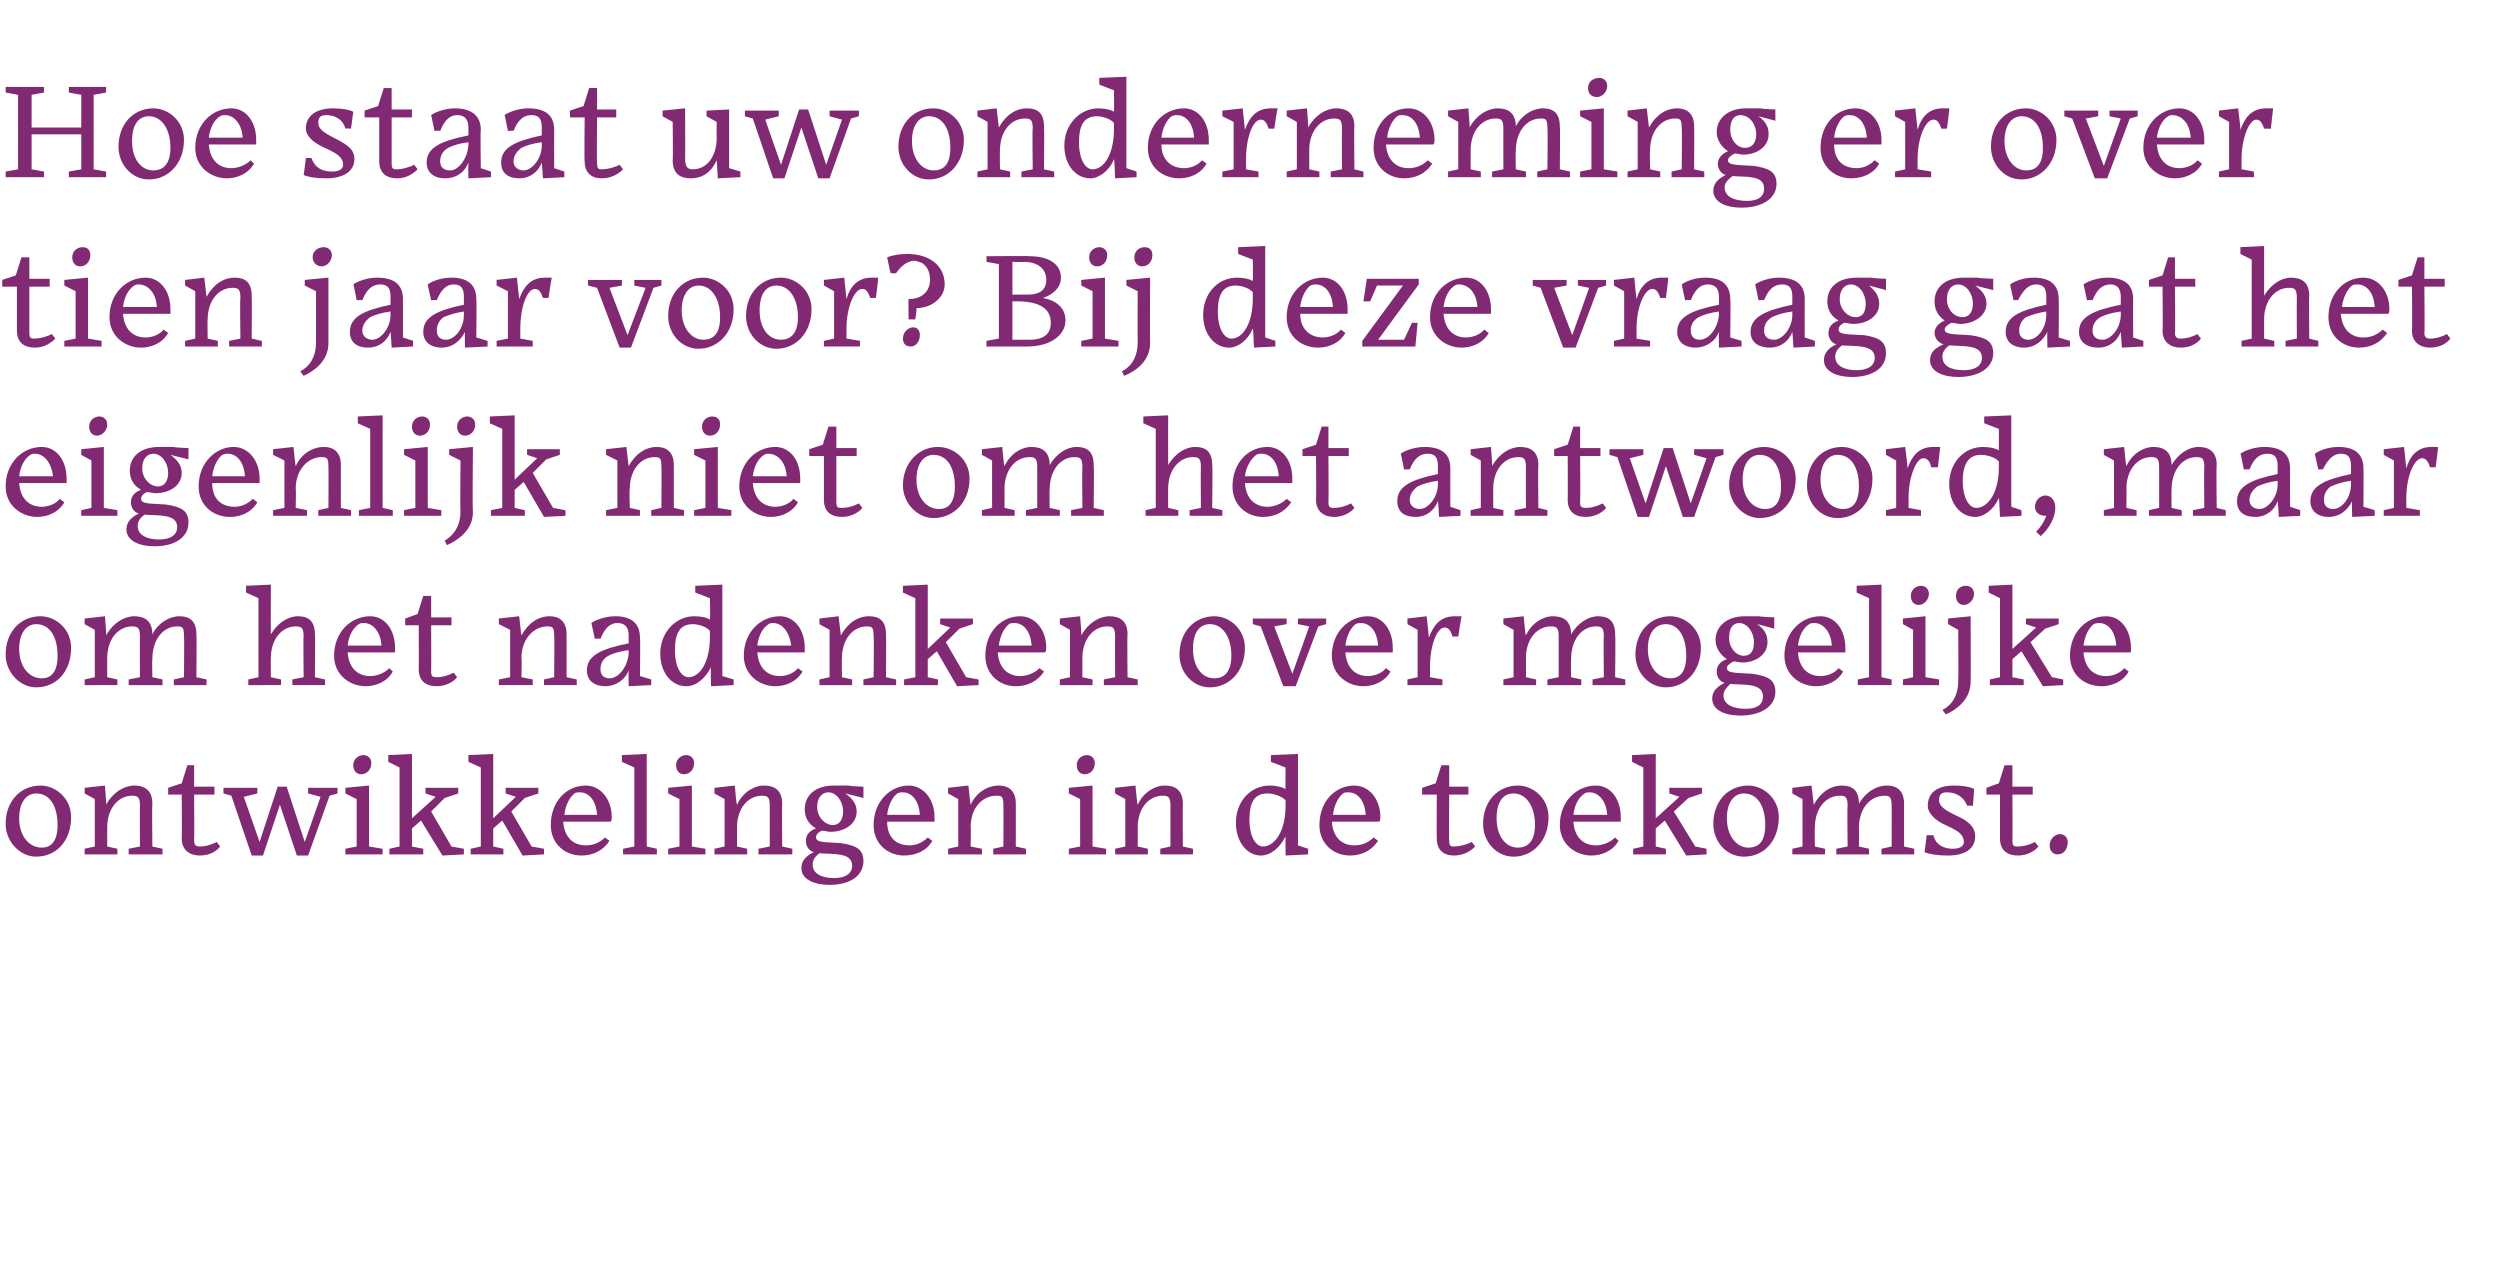 <?xml version="1.0" standalone="no"?><!DOCTYPE svg PUBLIC "-//W3C//DTD SVG 1.1//EN" "http://www.w3.org/Graphics/SVG/1.1/DTD/svg11.dtd"><svg xmlns="http://www.w3.org/2000/svg" version="1.1" width="221.5px" height="113px" viewBox="0 -6 221.5 113" style="top:-6px"><desc>Hoe staat uw onderneming er over tien jaar voor Bij deze vraag gaat het eigenlijk niet om het antwoord, maar om het</desc><defs/><g id="Polygon15982"><path d="m.5 67c0-2 1.3-3.4 3.1-3.4c1.3 0 2.7 1.1 2.7 2.8c0 2.1-1.3 3.5-3.1 3.5C1.8 69.9.5 68.6.5 67zm1.2-.5c0 1.6.9 2.6 2 2.6c.7 0 1.4-.4 1.4-2c0-1.7-.7-2.8-1.9-2.8c-.8 0-1.5.7-1.5 2.2zm8.7 3.2H7.5v-.5l.9-.2v-4.2l-.9-.5v-.5l1.8-.2s.14 1.73.1 1.7c.6-1.1 1.6-1.7 2.5-1.7c.9 0 1.6.4 1.6 1.6c-.04.03 0 3.8 0 3.8l.9.2v.5h-3v-.5l1-.2s-.02-3.62 0-3.6c0-.8-.2-.9-.7-.9c-1.2 0-2.2 1.1-2.2 2.8v1.7l.9.2v.5zm7.3.1c-.9 0-1.6-.5-1.6-1.5c.03-.04 0-3.9 0-3.9h-1.2v-.6l1.2-.4l.5-1.6h.6v1.9h1.8v.7h-1.8s.03 4.12 0 4.1c0 .4.2.5.5.5c.6 0 1.1-.2 1.5-.4l.3.4c-.3.4-.9.8-1.8.8zm7.1-4.5l-1.5 4.5h-1l-1.8-5.3l-.7-.2v-.5h3v.5l-1.2.3l1.4 4l1.6-4.9h.8l1.6 4.9l1.4-4l-1.1-.3v-.5h2.6v.5l-.7.2l-1.9 5.3h-1l-1.5-4.5zm8.1-3.7c0 .6-.4 1-.9 1c-.4 0-.7-.3-.7-.8c0-.6.5-.9.9-.9c.4 0 .7.3.7.7zm-2.3 8.1v-.5l1-.2v-4.2l-1-.5v-.5l2.1-.2v5.4l1.2.2v.5h-3.3zm6.7-3l-.8.7v1.6l1 .2v.5h-3v-.5l.9-.2v-7l-1-.5v-.6l2.1-.1v5.7l2.1-1.9l-.9-.3v-.5h2.9v.5l-1.2.4l-1.2 1.2L40 69l1.1.2v.5l-1.9.1l-1.9-3.1zm7.2 0l-.8.7v1.6l.9.2v.5h-2.9v-.5l.9-.2v-7l-1.1-.5v-.6l2.2-.1v5.7l2-1.9l-.9-.3v-.5h2.9v.5l-1.2.4l-1.2 1.2l1.8 3.1l1.1.2v.5l-1.9.1l-1.8-3.1zm5.5-.5h2.9c-.1-1.5-.9-2-1.5-2c-.2 0-.4 0-.5.1c-.4.3-.8 1-.9 1.9zm1.5 3.6c-1.4 0-2.7-1-2.7-2.7c0-2.1 1.4-3.5 3.1-3.5c1.3 0 2.3 1.2 2.3 2.8c0 .1 0 .3-.1.4h-4.2c.1 1.4.9 2.1 2 2.1c.6 0 1.2-.2 1.7-.7l.4.3c-.6.9-1.5 1.3-2.5 1.3zm3.7-.1v-.5l1-.2v-7l-1.1-.5v-.6l2.2-.1v8.2l.9.2v.5h-3zm6.3-8.1c0 .6-.4 1-.9 1c-.4 0-.7-.3-.7-.8c0-.6.5-.9.9-.9c.4 0 .7.3.7.7zm-2.3 8.1v-.5l1-.2v-4.2l-1-.5v-.5l2.1-.2v5.4l1.2.2v.5h-3.3zm7 0h-2.9v-.5l.9-.2v-4.2l-.9-.5v-.5l1.8-.2s.15 1.73.2 1.7c.5-1.1 1.5-1.7 2.4-1.7c.9 0 1.6.4 1.6 1.6c-.03.03 0 3.8 0 3.8l.9.2v.5h-3v-.5l1-.2v-3.6c0-.8-.2-.9-.7-.9c-1.2 0-2.2 1.1-2.2 2.8c.01-.04 0 1.7 0 1.7l.9.2v.5zm7.2-5.5c-.6 0-1 .5-1 1.3c0 .9.7 1.6 1.4 1.6c.5 0 .9-.4.9-1.2c0-.9-.6-1.7-1.3-1.7zm.1 8.2c-1.4 0-2.5-.5-2.5-1.5c0-.7.5-1.1 1.1-1.4c-.4-.1-.7-.5-.7-1c0-.5.3-.9.9-1.1c-.7-.4-1-1-1-1.7c0-1.2.9-2.1 2.6-2.1h1.3c-.03.05 1.3.1 1.3.1v1l-1.6-.4s.04.04 0 0c.7.5 1 1 1 1.6c0 1.2-1.2 1.8-2.3 1.8c-.3 0-.5-.1-.8-.1c-.4.2-.5.4-.5.6c0 .5 1 .4 2.2.5c1.3.2 2 .5 2 1.6c0 1.3-1.2 2.1-3 2.1zm2-1.7c0-1.2-1.7-1-2.9-1.1c-.4.3-.6.6-.6 1c0 .8.8 1.2 1.9 1.2c1 0 1.6-.4 1.6-1.1zm3.1-4.5h2.9c-.1-1.5-.9-2-1.5-2c-.2 0-.3 0-.5.1c-.4.3-.8 1-.9 1.9zm1.5 3.6c-1.4 0-2.7-1-2.7-2.7c0-2.1 1.5-3.5 3.1-3.5c1.3 0 2.3 1.2 2.3 2.8v.4h-4.2c0 1.4.8 2.1 2 2.1c.5 0 1.1-.2 1.6-.7l.4.3c-.5.9-1.5 1.3-2.5 1.3zm6.9-.1h-3v-.5l.9-.2v-4.2l-.9-.5v-.5l1.8-.2s.18 1.73.2 1.7c.5-1.1 1.5-1.7 2.5-1.7c.8 0 1.5.4 1.5 1.6v3.8l.9.2v.5H88v-.5l.9-.2s.02-3.62 0-3.6c0-.8-.1-.9-.6-.9c-1.3 0-2.3 1.1-2.3 2.8c.04-.04 0 1.7 0 1.7l1 .2v.5zm10-8.1c0 .6-.4 1-.9 1c-.4 0-.7-.3-.7-.8c0-.6.5-.9.9-.9c.4 0 .7.3.7.7zm-2.3 8.1v-.5l1-.2v-4.2l-1-.5v-.5l2.1-.2v5.4l1.2.2v.5h-3.3zm7 0h-2.9v-.5l.9-.2v-4.2l-.9-.5v-.5l1.8-.2s.16 1.73.2 1.7c.5-1.1 1.5-1.7 2.4-1.7c.9 0 1.6.4 1.6 1.6c-.02.03 0 3.8 0 3.8l.9.2v.5h-2.9v-.5l.9-.2v-3.6c0-.8-.2-.9-.7-.9c-1.2 0-2.2 1.1-2.2 2.8c.02-.04 0 1.7 0 1.7l.9.2v.5zm12.2-1.6c-.5 1-1.3 1.7-2.2 1.7c-1.2 0-2.2-1.2-2.2-2.9c0-1.9 1.3-3.3 3-3.3c.5 0 1 .1 1.4.3c-.02-.05 0-1.9 0-1.9l-1.3-.5v-.6l2.4-.1v8.1l.9.3v.5l-2 .1s-.01-1.72 0-1.7zm0-2.7v-.5c-.4-.4-1.1-.6-1.6-.6c-1.1 0-1.6.7-1.6 2.3c0 1.6.6 2.4 1.2 2.4c1 0 2-1.3 2-3.6zm4.2.8h2.9c-.1-1.5-.9-2-1.5-2c-.2 0-.4 0-.5.1c-.4.3-.8 1-.9 1.9zm1.5 3.6c-1.4 0-2.7-1-2.7-2.7c0-2.1 1.4-3.5 3.1-3.5c1.3 0 2.3 1.2 2.3 2.8c0 .1 0 .3-.1.4H118c.1 1.4.9 2.1 2 2.1c.6 0 1.2-.2 1.7-.7l.4.3c-.6.9-1.5 1.3-2.5 1.3zm9.2 0c-.9 0-1.5-.5-1.5-1.5c-.03-.04 0-3.9 0-3.9H126v-.6l1.2-.4l.5-1.6h.7v1.9h1.7v.7h-1.7s-.03 4.12 0 4.1c0 .4.1.5.4.5c.6 0 1.2-.2 1.6-.4l.3.4c-.4.4-1 .8-1.9.8zm2.6-2.8c0-2 1.3-3.4 3.1-3.4c1.3 0 2.7 1.1 2.7 2.8c0 2.1-1.4 3.5-3.1 3.5c-1.5 0-2.7-1.3-2.7-2.9zm1.2-.5c0 1.6.8 2.6 1.9 2.6c.7 0 1.5-.4 1.5-2c0-1.7-.8-2.8-1.9-2.8c-.9 0-1.5.7-1.5 2.2zm6.8-.3h3c-.1-1.5-1-2-1.5-2c-.2 0-.4 0-.5.1c-.5.3-.9 1-1 1.9zm1.6 3.6c-1.4 0-2.8-1-2.8-2.7c0-2.1 1.5-3.5 3.2-3.5c1.3 0 2.2 1.2 2.2 2.8v.4h-4.2c.1 1.4.9 2.1 2 2.1c.5 0 1.2-.2 1.7-.7l.3.3c-.5.9-1.5 1.3-2.4 1.3zm6.5-3.1l-.8.7v1.6l.9.2v.5h-2.9v-.5l.9-.2v-7l-1-.5v-.6l2.1-.1v5.7l2.1-1.9l-.9-.3v-.5h2.9v.5l-1.2.4l-1.3 1.2l1.9 3.1l1 .2v.5l-1.8.1l-1.9-3.1zm4.3.3c0-2 1.3-3.4 3.1-3.4c1.3 0 2.7 1.1 2.7 2.8c0 2.1-1.3 3.5-3.1 3.5c-1.5 0-2.7-1.3-2.7-2.9zm1.2-.5c0 1.6.9 2.6 1.9 2.6c.8 0 1.5-.4 1.5-2c0-1.7-.7-2.8-1.9-2.8c-.8 0-1.5.7-1.5 2.2zm8.7 3.2h-2.9v-.5l.9-.2v-4.2l-.9-.5v-.5l1.7-.2l.2 1.7c.6-1.1 1.5-1.7 2.5-1.7c.9 0 1.5.4 1.5 1.6c.6-1 1.5-1.6 2.5-1.6c.8 0 1.5.4 1.5 1.6v3.8l.9.2v.5h-2.9v-.5l.9-.2s.01-3.62 0-3.6c0-.8-.2-.9-.6-.9c-1.3 0-2.3 1.1-2.3 2.9c.03-.03 0 1.6 0 1.6l.9.2v.5h-2.9v-.5l1-.2s-.05-3.62 0-3.6c0-.8-.2-.9-.7-.9c-1.2 0-2.2 1.1-2.2 2.8c-.03-.04 0 1.7 0 1.7l.9.2v.5zm10.9.1c-.9 0-1.6-.1-2.1-.3c.04-.01.2-1.5.2-1.5h.6c.2.9 1 1.2 1.7 1.2c.6 0 1-.2 1-.6c0-1-1.4-1.3-2.2-1.8c-.6-.4-1-.9-1-1.4c0-1.2.9-1.8 2.3-1.8c.8 0 1.4.1 1.8.3c.02.01-.1 1.5-.1 1.5c0 0-.55-.04-.5 0c-.3-.8-1-1.2-1.8-1.2c-.5 0-.7.2-.7.7c0 .8 1.3 1.2 2.2 1.7c.6.4 1 .8 1 1.5c0 1.1-.9 1.7-2.4 1.7zm6.2 0c-1 0-1.6-.5-1.6-1.5v-3.9H176v-.6l1.1-.4l.5-1.6h.7v1.9h1.8v.7h-1.8s.02 4.12 0 4.1c0 .4.1.5.4.5c.7 0 1.2-.2 1.6-.4l.3.4c-.3.4-1 .8-1.8.8zm3.5-.1c-.4 0-.7-.3-.7-.8c0-.6.5-1 .9-1c.4 0 .7.3.7.7c0 .7-.4 1.1-.9 1.1z" stroke="none" fill="#822974"/></g><g id="Polygon15981"><path d="m.5 52c0-2 1.3-3.4 3.1-3.4c1.3 0 2.7 1.1 2.7 2.8c0 2.1-1.3 3.5-3.1 3.5C1.8 54.9.5 53.6.5 52zm1.2-.5c0 1.6.9 2.6 2 2.6c.7 0 1.4-.4 1.4-2c0-1.7-.7-2.8-1.9-2.8c-.8 0-1.5.7-1.5 2.2zm8.7 3.2H7.5v-.5l.9-.2v-4.2l-.9-.5v-.5l1.8-.2s.14 1.73.1 1.7c.6-1.1 1.6-1.7 2.5-1.7c.9 0 1.6.4 1.6 1.6c.5-1 1.5-1.6 2.4-1.6c.9 0 1.5.4 1.5 1.6c.04.03 0 3.8 0 3.8l.9.2v.5h-2.9v-.5l.9-.2s.04-3.62 0-3.6c0-.8-.1-.9-.6-.9c-1.2 0-2.2 1.1-2.2 2.9c-.04-.03 0 1.6 0 1.6l.9.2v.5h-3v-.5l1-.2s-.02-3.62 0-3.6c0-.8-.2-.9-.7-.9c-1.2 0-2.2 1.1-2.2 2.8v1.7l.9.2v.5zm14.5 0H22v-.5l.9-.2v-7l-1.1-.5v-.6l2.2-.1s-.02 4.41 0 4.4c.6-1 1.5-1.6 2.4-1.6c.9 0 1.5.4 1.5 1.6c.04.03 0 3.8 0 3.8l.9.2v.5h-2.9v-.5l1-.2s-.04-3.62 0-3.6c0-.8-.2-.9-.7-.9c-1.2 0-2.2 1.1-2.2 2.8c-.02-.04 0 1.7 0 1.7l.9.2v.5zm5.9-3.5h3c-.1-1.5-1-2-1.5-2c-.2 0-.4 0-.5.1c-.5.3-.9 1-1 1.9zm1.6 3.6c-1.4 0-2.8-1-2.8-2.7c0-2.1 1.5-3.5 3.2-3.5c1.3 0 2.2 1.2 2.2 2.8v.4h-4.2c.1 1.4.9 2.1 2 2.1c.5 0 1.2-.2 1.7-.7l.3.3c-.5.9-1.5 1.3-2.4 1.3zm6.3 0c-1 0-1.6-.5-1.6-1.5c.02-.04 0-3.9 0-3.9h-1.2v-.6l1.1-.4l.5-1.6h.7v1.9h1.8v.7h-1.8s.02 4.12 0 4.1c0 .4.1.5.5.5c.6 0 1.1-.2 1.5-.4l.3.4c-.3.4-1 .8-1.8.8zm8.5-.1h-3v-.5l1-.2v-4.2l-1-.5v-.5l1.8-.2s.19 1.73.2 1.7c.6-1.1 1.5-1.7 2.5-1.7c.8 0 1.5.4 1.5 1.6v3.8l.9.2v.5h-2.9v-.5l.9-.2s.03-3.62 0-3.6c0-.8-.1-.9-.6-.9c-1.2 0-2.3 1.1-2.3 2.8c.05-.04 0 1.7 0 1.7l1 .2v.5zm8.5-2.8v-.3c-.8.1-1.4.3-1.8.5c-.5.3-.7.7-.7 1.2c0 .5.3.8.8.8c.8 0 1.6-1 1.7-2.2zm0 1.5c-.3.8-1.1 1.4-2.1 1.4c-.8 0-1.6-.4-1.6-1.4c0-1.3 1.2-1.9 3.7-2.4v-.7c0-.7-.3-1.1-1-1.1c-.6 0-1.1.4-1.5 1.4c-.04-.04-.5 0-.5 0l-.3-1.4c.4-.3 1.3-.6 2.1-.6c1.4 0 2.2.6 2.2 1.9c.05.01 0 3.4 0 3.4l1 .3v.5l-2 .1s-.02-1.36 0-1.4zm7.3-.3c-.5 1-1.3 1.7-2.2 1.7c-1.3 0-2.3-1.2-2.3-2.9c0-1.9 1.4-3.3 3-3.3c.6 0 1.1.1 1.4.3c.04-.05 0-1.9 0-1.9l-1.3-.5v-.6l2.4-.1v8.1l1 .3v.5l-2 .1s-.05-1.72 0-1.7zm-.1-2.7v-.5c-.3-.4-1.1-.6-1.5-.6c-1.1 0-1.6.7-1.6 2.3c0 1.6.6 2.4 1.2 2.4c1 0 1.9-1.3 1.9-3.6zm4.2.8h3c-.2-1.5-1-2-1.6-2c-.1 0-.3 0-.4.1c-.5.3-.9 1-1 1.9zm1.6 3.6c-1.4 0-2.8-1-2.8-2.7c0-2.1 1.5-3.5 3.2-3.5c1.3 0 2.2 1.2 2.2 2.8v.4h-4.2c.1 1.4.9 2.1 2 2.1c.5 0 1.2-.2 1.6-.7l.4.3c-.5.9-1.5 1.3-2.4 1.3zm6.8-.1h-2.9v-.5l.9-.2v-4.2l-.9-.5v-.5l1.7-.2l.2 1.7c.6-1.1 1.5-1.7 2.5-1.7c.9 0 1.5.4 1.5 1.6c.03.03 0 3.8 0 3.8l.9.2v.5h-2.9v-.5l.9-.2s.05-3.62 0-3.6c0-.8-.1-.9-.6-.9c-1.2 0-2.2 1.1-2.2 2.8c-.03-.04 0 1.7 0 1.7l.9.2v.5zm7.5-3l-.8.7v1.6l.9.2v.5h-3v-.5l1-.2v-7l-1.1-.5v-.6l2.2-.1v5.7l2-1.9l-.9-.3v-.5h2.9v.5l-1.2.4l-1.2 1.2l1.8 3.1l1.1.2v.5l-1.9.1l-1.8-3.1zm5.5-.5h2.9c-.1-1.5-.9-2-1.5-2c-.2 0-.4 0-.5.1c-.4.3-.8 1-.9 1.9zm1.5 3.6c-1.4 0-2.7-1-2.7-2.7c0-2.1 1.4-3.5 3.1-3.5c1.3 0 2.3 1.2 2.3 2.8c0 .1 0 .3-.1.4h-4.2c.1 1.4.9 2.1 2 2.1c.5 0 1.2-.2 1.7-.7l.4.3c-.6.9-1.5 1.3-2.5 1.3zm6.8-.1h-2.9v-.5l.9-.2v-4.2l-.9-.5v-.5l1.8-.2s.14 1.73.1 1.7c.6-1.1 1.6-1.7 2.5-1.7c.9 0 1.6.4 1.6 1.6c-.04.03 0 3.8 0 3.8l.9.2v.5h-3v-.5l1-.2s-.02-3.62 0-3.6c0-.8-.2-.9-.7-.9c-1.2 0-2.2 1.1-2.2 2.8v1.7l.9.2v.5zm7.7-2.7c0-2 1.3-3.4 3.1-3.4c1.3 0 2.7 1.1 2.7 2.8c0 2.1-1.4 3.5-3.1 3.5c-1.5 0-2.7-1.3-2.7-2.9zm1.2-.5c0 1.6.8 2.6 1.9 2.6c.7 0 1.5-.4 1.5-2c0-1.7-.8-2.8-1.9-2.8c-.9 0-1.5.7-1.5 2.2zm6-2l-.7-.2v-.5h3v.5l-1.1.2l1.6 4.2l1.5-4.2l-1-.2v-.5h2.5v.5l-.7.2l-2 5.3h-1.1l-2-5.3zm7.5 1.7h2.9c-.1-1.5-.9-2-1.5-2c-.1 0-.3 0-.5.1c-.4.3-.8 1-.9 1.9zm1.6 3.6c-1.4 0-2.8-1-2.8-2.7c0-2.1 1.5-3.5 3.2-3.5c1.3 0 2.2 1.2 2.2 2.8v.4h-4.2c.1 1.4.9 2.1 2 2.1c.5 0 1.2-.2 1.6-.7l.4.3c-.5.9-1.5 1.3-2.4 1.3zm7-.1h-3.1v-.5l.9-.2v-4.2l-.9-.5v-.5l1.7-.2s.21 1.86.2 1.9c.4-1.1 1-1.9 2.3-1.9h.6c-.03.04-.3 1.8-.3 1.8h-.5c-.2-.6-.4-.8-.7-.8c-.7 0-1.3 1.6-1.3 3.5c-.03-.02 0 0 0 0v.9l1.1.2v.5zm8.3 0h-2.9v-.5l.9-.2v-4.2l-.9-.5v-.5l1.8-.2s.15 1.73.2 1.7c.5-1.1 1.5-1.7 2.4-1.7c.9 0 1.6.4 1.6 1.6c.6-1 1.5-1.6 2.4-1.6c.9 0 1.5.4 1.5 1.6c.05.03 0 3.8 0 3.8l.9.2v.5h-2.9v-.5l1-.2s-.04-3.62 0-3.6c0-.8-.2-.9-.7-.9c-1.2 0-2.2 1.1-2.2 2.9c-.03-.03 0 1.6 0 1.6l.9.2v.5h-3v-.5l1-.2v-3.6c0-.8-.2-.9-.7-.9c-1.2 0-2.2 1.1-2.2 2.8c.01-.04 0 1.7 0 1.7l.9.2v.5zm8.8-2.7c0-2 1.3-3.4 3.1-3.4c1.3 0 2.7 1.1 2.7 2.8c0 2.1-1.4 3.5-3.1 3.5c-1.5 0-2.7-1.3-2.7-2.9zm1.1-.5c0 1.6.9 2.6 2 2.6c.7 0 1.4-.4 1.4-2c0-1.7-.7-2.8-1.8-2.8c-.9 0-1.6.7-1.6 2.2zm8.1-2.3c-.6 0-.9.5-.9 1.3c0 .9.6 1.6 1.3 1.6c.6 0 .9-.4.9-1.2c0-.9-.6-1.7-1.3-1.7zm.1 8.2c-1.4 0-2.5-.5-2.5-1.5c0-.7.5-1.1 1.1-1.4c-.4-.1-.7-.5-.7-1c0-.5.3-.9.9-1.1c-.6-.4-1-1-1-1.7c0-1.2 1-2.1 2.6-2.1h1.3c0 .05 1.3.1 1.3.1v1l-1.5-.4s-.02.04 0 0c.7.5.9 1 .9 1.6c0 1.2-1.2 1.8-2.2 1.8c-.3 0-.6-.1-.8-.1c-.4.2-.6.4-.6.6c0 .5 1.1.4 2.3.5c1.3.2 2 .5 2 1.6c0 1.3-1.3 2.1-3.1 2.1zm2-1.7c0-1.2-1.7-1-2.9-1.1c-.3.3-.6.6-.6 1c0 .8.8 1.2 2 1.2c1 0 1.5-.4 1.5-1.1zm3.1-4.5h3c-.1-1.5-1-2-1.5-2c-.2 0-.4 0-.5.1c-.5.3-.9 1-1 1.9zm1.6 3.6c-1.4 0-2.8-1-2.8-2.7c0-2.1 1.5-3.5 3.2-3.5c1.3 0 2.2 1.2 2.2 2.8v.4h-4.2c.1 1.4.9 2.1 2 2.1c.5 0 1.2-.2 1.6-.7l.4.3c-.5.9-1.5 1.3-2.4 1.3zm3.7-.1v-.5l1-.2v-7l-1.1-.5v-.6l2.2-.1v8.2l.9.2v.5h-3zm6.3-8.1c0 .6-.5 1-.9 1c-.4 0-.7-.3-.7-.8c0-.6.5-.9.9-.9c.4 0 .7.3.7.7zm-2.3 8.1v-.5l.9-.2v-4.2l-.9-.5v-.5l2-.2v5.4l1.2.2v.5h-3.2zm6.3-8.1c0 .6-.5 1-.9 1c-.4 0-.7-.3-.7-.8c0-.6.4-.9.9-.9c.4 0 .7.3.7.7zm-2.8 10.3c.6-.3 1.4-1 1.4-2.6c.03-.02 0-4.5 0-4.5l-.9-.5v-.5l2-.2s.02 5.76 0 5.8c0 1.6-1.3 2.5-2.2 2.9l-.3-.4zm7-5.2l-.8.7v1.6l1 .2v.5h-3v-.5l.9-.2v-7l-1-.5v-.6l2.1-.1v5.7l2.1-1.9l-.9-.3v-.5h2.9v.5l-1.2.4l-1.3 1.2l1.9 3.1l1 .2v.5l-1.8.1l-1.9-3.1zm5.5-.5h2.9c-.1-1.5-.9-2-1.5-2c-.1 0-.3 0-.5.1c-.4.3-.8 1-.9 1.9zm1.6 3.6c-1.5 0-2.8-1-2.8-2.7c0-2.1 1.5-3.5 3.2-3.5c1.3 0 2.2 1.2 2.2 2.8v.4h-4.2c.1 1.4.9 2.1 2 2.1c.5 0 1.2-.2 1.6-.7l.4.3c-.5.9-1.5 1.3-2.4 1.3z" stroke="none" fill="#822974"/></g><g id="Polygon15980"><path d="m1.7 36.2h3c-.2-1.5-1-2-1.6-2c-.1 0-.3 0-.4.1c-.5.3-.9 1-1 1.9zm1.6 3.6c-1.4 0-2.8-1-2.8-2.7c0-2.1 1.5-3.5 3.2-3.5c1.3 0 2.2 1.2 2.2 2.8v.4H1.7c.1 1.4.9 2.1 2 2.1c.5 0 1.2-.2 1.6-.7l.4.3c-.5.9-1.5 1.3-2.4 1.3zm6.2-8.2c0 .6-.5 1-.9 1c-.4 0-.7-.3-.7-.8c0-.6.5-.9.9-.9c.4 0 .7.3.7.7zm-2.3 8.1v-.5l.9-.2v-4.2l-.9-.5v-.5l2-.2v5.4l1.2.2v.5H7.2zm6.4-5.5c-.6 0-1 .5-1 1.3c0 .9.7 1.6 1.4 1.6c.5 0 .9-.4.9-1.2c0-.9-.6-1.7-1.3-1.7zm.1 8.2c-1.4 0-2.5-.5-2.5-1.5c0-.7.5-1.1 1.1-1.4c-.4-.1-.7-.5-.7-1c0-.5.3-.9.9-1.1c-.7-.4-1-1-1-1.7c0-1.2.9-2.1 2.6-2.1h1.3c-.03.05 1.3.1 1.3.1v1l-1.6-.4s.04.04 0 0c.7.5 1 1 1 1.6c0 1.2-1.2 1.8-2.3 1.8c-.3 0-.5-.1-.8-.1c-.4.2-.5.4-.5.6c0 .5 1 .4 2.2.5c1.3.2 2 .5 2 1.6c0 1.3-1.2 2.1-3 2.1zm2-1.7c0-1.2-1.7-1-2.9-1.1c-.4.3-.6.6-.6 1c0 .8.8 1.2 1.9 1.2c1 0 1.6-.4 1.6-1.1zm3.1-4.5h2.9c-.1-1.5-.9-2-1.5-2c-.1 0-.3 0-.5.1c-.4.3-.8 1-.9 1.9zm1.6 3.6c-1.5 0-2.8-1-2.8-2.7c0-2.1 1.5-3.5 3.1-3.5c1.3 0 2.3 1.2 2.3 2.8v.4h-4.2c0 1.4.8 2.1 2 2.1c.5 0 1.1-.2 1.6-.7l.4.3c-.5.9-1.5 1.3-2.4 1.3zm6.8-.1h-3v-.5l1-.2v-4.2l-1-.5v-.5l1.8-.2s.18 1.73.2 1.7c.5-1.1 1.5-1.7 2.5-1.7c.8 0 1.5.4 1.5 1.6v3.8l.9.2v.5h-2.9v-.5l.9-.2s.02-3.62 0-3.6c0-.8-.1-.9-.6-.9c-1.2 0-2.3 1.1-2.3 2.8c.04-.04 0 1.7 0 1.7l1 .2v.5zm4.6 0v-.5l1-.2v-7l-1.1-.5v-.6l2.2-.1v8.2l.9.2v.5h-3zm6.3-8.1c0 .6-.4 1-.9 1c-.4 0-.7-.3-.7-.8c0-.6.5-.9.9-.9c.4 0 .7.3.7.7zm-2.3 8.1v-.5l1-.2v-4.2l-1-.5v-.5l2.1-.2v5.4l1.2.2v.5h-3.3zm6.3-8.1c0 .6-.4 1-.9 1c-.4 0-.7-.3-.7-.8c0-.6.5-.9.9-.9c.4 0 .7.3.7.7zm-2.7 10.3c.5-.3 1.4-1 1.4-2.6c-.04-.02 0-4.5 0-4.5l-1-.5v-.5l2.1-.2s-.05 5.76 0 5.8c0 1.6-1.4 2.5-2.3 2.9l-.2-.4zm7-5.2l-.8.7v1.6l.9.2v.5h-3v-.5l1-.2v-7l-1.1-.5v-.6l2.2-.1v5.7l2-1.9l-.9-.3v-.5h2.9v.5l-1.2.4l-1.2 1.2L49 39l1.1.2v.5l-1.9.1l-1.8-3.1zm10.3 3h-3v-.5l1-.2v-4.2l-1-.5v-.5l1.8-.2s.19 1.73.2 1.7c.6-1.1 1.5-1.7 2.5-1.7c.8 0 1.5.4 1.5 1.6v3.8l.9.2v.5h-2.9v-.5l.9-.2s.03-3.62 0-3.6c0-.8-.1-.9-.6-.9c-1.2 0-2.2 1.1-2.2 2.8c-.05-.04 0 1.7 0 1.7l.9.2v.5zm7.1-8.1c0 .6-.4 1-.9 1c-.4 0-.7-.3-.7-.8c0-.6.5-.9.9-.9c.5 0 .7.3.7.7zm-2.3 8.1v-.5l1-.2v-4.2l-1-.5v-.5l2.1-.2v5.4l1.2.2v.5h-3.3zm5.2-3.5h3c-.1-1.5-1-2-1.6-2c-.1 0-.3 0-.4.1c-.5.3-.9 1-1 1.9zm1.6 3.6c-1.4 0-2.8-1-2.8-2.7c0-2.1 1.5-3.5 3.2-3.5c1.3 0 2.2 1.2 2.2 2.8v.4h-4.2c.1 1.4.9 2.1 2 2.1c.5 0 1.2-.2 1.6-.7l.4.3c-.5.9-1.5 1.3-2.4 1.3zm6.3 0c-1 0-1.6-.5-1.6-1.5v-3.9h-1.3v-.6l1.2-.4l.5-1.6h.7v1.9h1.8v.7h-1.8v4.1c0 .4.1.5.4.5c.7 0 1.2-.2 1.6-.4l.3.4c-.3.4-1 .8-1.8.8zM80 37c0-2 1.4-3.4 3.1-3.4c1.4 0 2.8 1.1 2.8 2.8c0 2.1-1.4 3.5-3.2 3.5c-1.4 0-2.7-1.3-2.7-2.9zm1.2-.5c0 1.6.9 2.6 2 2.6c.7 0 1.4-.4 1.4-2c0-1.7-.7-2.8-1.9-2.8c-.8 0-1.5.7-1.5 2.2zm8.7 3.2H87v-.5l.9-.2v-4.2l-.9-.5v-.5l1.8-.2s.15 1.73.2 1.7c.5-1.1 1.5-1.7 2.4-1.7c.9 0 1.6.4 1.6 1.6c.6-1 1.5-1.6 2.4-1.6c.9 0 1.5.4 1.5 1.6c.05.03 0 3.8 0 3.8l.9.2v.5h-2.9v-.5l1-.2s-.04-3.62 0-3.6c0-.8-.2-.9-.7-.9c-1.2 0-2.2 1.1-2.2 2.9c-.03-.03 0 1.6 0 1.6l.9.2v.5h-3v-.5l1-.2v-3.6c0-.8-.2-.9-.7-.9c-1.2 0-2.2 1.1-2.2 2.8c.01-.04 0 1.7 0 1.7l.9.2v.5zm14.5 0h-2.9v-.5l.9-.2v-7l-1.1-.5v-.6l2.2-.1s-.01 4.41 0 4.4c.6-1 1.5-1.6 2.4-1.6c.9 0 1.5.4 1.5 1.6c.05.03 0 3.8 0 3.8l.9.2v.5h-2.9v-.5l1-.2s-.03-3.62 0-3.6c0-.8-.2-.9-.7-.9c-1.2 0-2.2 1.1-2.2 2.8c-.01-.04 0 1.7 0 1.7l.9.2v.5zm5.9-3.5h3c-.1-1.5-.9-2-1.5-2c-.2 0-.4 0-.5.1c-.4.3-.9 1-1 1.9zm1.6 3.6c-1.4 0-2.7-1-2.7-2.7c0-2.1 1.4-3.5 3.1-3.5c1.3 0 2.2 1.2 2.2 2.8v.4h-4.2c.1 1.4.9 2.1 2 2.1c.5 0 1.2-.2 1.7-.7l.4.3c-.6.9-1.5 1.3-2.5 1.3zm6.3 0c-.9 0-1.6-.5-1.6-1.5c.03-.04 0-3.9 0-3.9h-1.2v-.6l1.2-.4l.5-1.6h.6v1.9h1.8v.7h-1.8s.03 4.12 0 4.1c0 .4.1.5.5.5c.6 0 1.1-.2 1.5-.4l.3.4c-.3.4-1 .8-1.8.8zm9.2-2.9v-.3c-.8.1-1.4.3-1.8.5c-.4.3-.7.7-.7 1.2c0 .5.4.8.9.8c.7 0 1.6-1 1.6-2.2zm0 1.5c-.3.8-1 1.4-2 1.4c-.9 0-1.6-.4-1.6-1.4c0-1.3 1.2-1.9 3.6-2.4v-.7c0-.7-.2-1.1-.9-1.1c-.7 0-1.2.4-1.6 1.4c.01-.04-.5 0-.5 0c0 0-.27-1.45-.3-1.4c.4-.3 1.3-.6 2.1-.6c1.5 0 2.3.6 2.3 1.9c-.01.01 0 3.4 0 3.4l.9.3v.5l-1.9.1s-.07-1.36-.1-1.4zm5.8 1.3h-2.9v-.5l.9-.2v-4.2l-.9-.5v-.5l1.8-.2s.14 1.73.1 1.7c.6-1.1 1.6-1.7 2.5-1.7c.9 0 1.6.4 1.6 1.6c-.04.03 0 3.8 0 3.8l.8.2v.5h-2.9v-.5l1-.2s-.02-3.62 0-3.6c0-.8-.2-.9-.7-.9c-1.2 0-2.2 1.1-2.2 2.8v1.7l.9.2v.5zm7.3.1c-1 0-1.6-.5-1.6-1.5c.02-.04 0-3.9 0-3.9h-1.2v-.6l1.2-.4l.5-1.6h.6v1.9h1.8v.7H140s.03 4.12 0 4.1c0 .4.1.5.5.5c.6 0 1.1-.2 1.5-.4l.3.4c-.3.4-1 .8-1.8.8zm7.1-4.5l-1.5 4.5h-1l-1.8-5.3l-.7-.2v-.5h3v.5l-1.2.3l1.4 4l1.6-4.9h.8l1.6 4.9l1.4-4l-1.1-.3v-.5h2.6v.5l-.7.2l-1.9 5.3h-1l-1.5-4.5zm5.6 1.7c0-2 1.4-3.4 3.1-3.4c1.4 0 2.8 1.1 2.8 2.8c0 2.1-1.4 3.5-3.2 3.5c-1.4 0-2.7-1.3-2.7-2.9zm1.2-.5c0 1.6.9 2.6 2 2.6c.7 0 1.4-.4 1.4-2c0-1.7-.7-2.8-1.9-2.8c-.8 0-1.5.7-1.5 2.2zm5.7.5c0-2 1.3-3.4 3.1-3.4c1.3 0 2.7 1.1 2.7 2.8c0 2.1-1.3 3.5-3.1 3.5c-1.5 0-2.7-1.3-2.7-2.9zm1.2-.5c0 1.6.9 2.6 2 2.6c.7 0 1.4-.4 1.4-2c0-1.7-.7-2.8-1.9-2.8c-.8 0-1.5.7-1.5 2.2zm8.9 3.2h-3.1v-.5l.9-.2v-4.2l-.9-.5v-.5l1.7-.2s.24 1.86.2 1.9c.4-1.1 1-1.9 2.3-1.9h.6l-.2 1.8h-.6c-.1-.6-.4-.8-.7-.8c-.6 0-1.3 1.6-1.3 3.5c0-.02 0 0 0 0v.9l1.1.2v.5zm6.9-1.6c-.4 1-1.3 1.7-2.1 1.7c-1.3 0-2.3-1.2-2.3-2.9c0-1.9 1.3-3.3 3-3.3c.5 0 1.1.1 1.4.3V32l-1.3-.5v-.6l2.4-.1v8.1l.9.3v.5l-1.9.1s-.08-1.72-.1-1.7zm0-2.7v-.5c-.3-.4-1.1-.6-1.6-.6c-1 0-1.6.7-1.6 2.3c0 1.6.6 2.4 1.2 2.4c1 0 2-1.3 2-3.6zm3.3 5.7c.5-.5.7-.9.9-1.4h-.1c-.5 0-.9-.3-.9-.8c0-.6.5-1 .9-1c.6 0 .9.5.9 1.1c0 .8-.5 1.8-1.3 2.5l-.4-.4zm8.9-1.4h-2.9v-.5l.9-.2v-4.2l-.9-.5v-.5l1.8-.2s.16 1.73.2 1.7c.5-1.1 1.5-1.7 2.4-1.7c.9 0 1.6.4 1.6 1.6c.6-1 1.5-1.6 2.4-1.6c.9 0 1.6.4 1.6 1.6c-.05.03 0 3.8 0 3.8l.8.2v.5h-2.9v-.5l1-.2s-.04-3.62 0-3.6c0-.8-.2-.9-.7-.9c-1.2 0-2.2 1.1-2.2 2.9c-.02-.03 0 1.6 0 1.6l.9.2v.5h-2.9v-.5l.9-.2v-3.6c0-.8-.2-.9-.7-.9c-1.2 0-2.2 1.1-2.2 2.8c.02-.04 0 1.7 0 1.7l.9.2v.5zm12.5-2.8v-.3c-.8.1-1.4.3-1.8.5c-.4.3-.7.7-.7 1.2c0 .5.4.8.9.8c.7 0 1.6-1 1.6-2.2zm0 1.5c-.3.8-1 1.4-2 1.4c-.9 0-1.6-.4-1.6-1.4c0-1.3 1.2-1.9 3.6-2.4v-.7c0-.7-.2-1.1-.9-1.1c-.7 0-1.2.4-1.6 1.4c0-.04-.5 0-.5 0c0 0-.27-1.45-.3-1.4c.4-.3 1.3-.6 2.1-.6c1.5 0 2.3.6 2.3 1.9c-.01.01 0 3.4 0 3.4l.9.3v.5l-1.9.1s-.07-1.36-.1-1.4zm6.5-1.5v-.3c-.8.1-1.3.3-1.8.5c-.4.3-.6.7-.6 1.2c0 .5.3.8.8.8c.8 0 1.6-1 1.6-2.2zm.1 1.5c-.4.8-1.1 1.4-2.1 1.4c-.8 0-1.6-.4-1.6-1.4c0-1.3 1.2-1.9 3.6-2.4v-.7c0-.7-.2-1.1-.9-1.1c-.6 0-1.1.4-1.6 1.4c.04-.04-.4 0-.4 0c0 0-.33-1.45-.3-1.4c.4-.3 1.2-.6 2.1-.6c1.4 0 2.2.6 2.2 1.9c.03.01 0 3.4 0 3.4l1 .3v.5l-2 .1s-.03-1.36 0-1.4zm6 1.3h-3.2v-.5l.9-.2v-4.2l-.9-.5v-.5l1.8-.2l.2 1.9c.3-1.1 1-1.9 2.2-1.9h.6c.04.04-.2 1.8-.2 1.8h-.5c-.2-.6-.4-.8-.7-.8c-.7 0-1.4 1.6-1.4 3.5c.05-.02 0 0 0 0v.9l1.2.2v.5z" stroke="none" fill="#822974"/></g><g id="Polygon15979"><path d="m3.1 24.8c-1 0-1.6-.5-1.6-1.5v-3.9H.2v-.6l1.2-.4l.5-1.6h.7v1.9h1.8v.7H2.6v4.1c0 .4.1.5.4.5c.6 0 1.2-.2 1.6-.4l.3.4c-.4.4-1 .8-1.8.8zM8 16.6c0 .6-.4 1-.9 1c-.4 0-.7-.3-.7-.8c0-.6.5-.9.9-.9c.5 0 .7.3.7.7zm-2.3 8.1v-.5l1-.2v-4.2l-1-.5v-.5l2.1-.2v5.4l1.2.2v.5H5.7zm5.2-3.5h3c-.1-1.5-1-2-1.6-2c-.1 0-.3 0-.4.1c-.5.3-.9 1-1 1.9zm1.6 3.6c-1.4 0-2.8-1-2.8-2.7c0-2.1 1.5-3.5 3.2-3.5c1.3 0 2.2 1.2 2.2 2.8v.4h-4.2c.1 1.4.9 2.1 2 2.1c.5 0 1.2-.2 1.6-.7l.4.3c-.5.9-1.5 1.3-2.4 1.3zm6.8-.1h-2.9v-.5l.9-.2v-4.2l-.9-.5v-.5l1.7-.2l.2 1.7c.6-1.1 1.5-1.7 2.5-1.7c.9 0 1.5.4 1.5 1.6c.03.03 0 3.8 0 3.8l.9.2v.5h-2.9v-.5l1-.2s-.05-3.62 0-3.6c0-.8-.2-.9-.7-.9c-1.2 0-2.2 1.1-2.2 2.8c-.03-.04 0 1.7 0 1.7l.9.2v.5zm10.1-8.1c0 .6-.5 1-.9 1c-.4 0-.8-.3-.8-.8c0-.6.5-.9 1-.9c.4 0 .7.3.7.7zm-2.8 10.3c.6-.3 1.4-1 1.4-2.6v-4.5l-1-.5v-.5l2.1-.2v5.8c0 1.6-1.3 2.5-2.2 2.9l-.3-.4zm8-5v-.3c-.8.1-1.4.3-1.8.5c-.4.3-.7.7-.7 1.2c0 .5.4.8.9.8c.7 0 1.6-1 1.6-2.2zm0 1.5c-.3.8-1 1.4-2 1.4c-.9 0-1.6-.4-1.6-1.4c0-1.3 1.2-1.9 3.6-2.4v-.7c0-.7-.2-1.1-.9-1.1c-.7 0-1.2.4-1.6 1.4c.01-.04-.5 0-.5 0c0 0-.27-1.45-.3-1.4c.4-.3 1.3-.6 2.1-.6c1.5 0 2.3.6 2.3 1.9v3.4l.9.3v.5l-1.9.1s-.07-1.36-.1-1.4zm6.5-1.5v-.3c-.7.1-1.3.3-1.8.5c-.4.3-.6.7-.6 1.2c0 .5.3.8.8.8c.8 0 1.6-1 1.6-2.2zm.1 1.5c-.4.8-1.1 1.4-2.1 1.4c-.8 0-1.6-.4-1.6-1.4c0-1.3 1.2-1.9 3.6-2.4v-.7c0-.7-.2-1.1-.9-1.1c-.6 0-1.1.4-1.5 1.4c-.05-.04-.5 0-.5 0c0 0-.33-1.45-.3-1.4c.4-.3 1.2-.6 2.1-.6c1.4 0 2.2.6 2.2 1.9c.04.01 0 3.4 0 3.4l1 .3v.5l-2 .1s-.03-1.36 0-1.4zm6 1.3H44v-.5l1-.2v-4.2l-1-.5v-.5l1.8-.2l.2 1.9c.4-1.1 1-1.9 2.3-1.9h.6c-.05.04-.3 1.8-.3 1.8h-.5c-.2-.6-.4-.8-.7-.8c-.7 0-1.3 1.6-1.3 3.5c-.05-.02 0 0 0 0v.9l1.1.2v.5zm5.7-5.2l-.8-.2v-.5h3v.5l-1.1.2l1.6 4.2l1.6-4.2l-1-.2v-.5h2.4v.5l-.7.2l-2 5.3h-1l-2-5.3zm6.3 2.5c0-2 1.3-3.4 3.1-3.4c1.3 0 2.7 1.1 2.7 2.8c0 2.1-1.4 3.5-3.1 3.5c-1.5 0-2.7-1.3-2.7-2.9zm1.2-.5c0 1.6.9 2.6 1.9 2.6c.8 0 1.5-.4 1.5-2c0-1.7-.8-2.8-1.9-2.8c-.8 0-1.5.7-1.5 2.2zm5.7.5c0-2 1.3-3.4 3.1-3.4c1.3 0 2.7 1.1 2.7 2.8c0 2.1-1.4 3.5-3.1 3.5c-1.5 0-2.7-1.3-2.7-2.9zm1.2-.5c0 1.6.8 2.6 1.9 2.6c.7 0 1.5-.4 1.5-2c0-1.7-.8-2.8-1.9-2.8c-.9 0-1.5.7-1.5 2.2zm8.9 3.2H73v-.5l.9-.2v-4.2l-.9-.5v-.5l1.8-.2l.2 1.9c.3-1.1 1-1.9 2.2-1.9h.6c.04.04-.2 1.8-.2 1.8h-.5c-.2-.6-.4-.8-.7-.8c-.7 0-1.4 1.6-1.4 3.5c.05-.02 0 0 0 0v.9l1.2.2v.5zm4.3-4.2c1.3 0 1.9-.8 1.9-1.7c0-.8-.3-1.2-.7-1.5c-.3-.1-.5-.2-.8-.2c-.6.1-1.1.5-1.5 1.1c.03.04-.5 0-.5 0l-.3-1.4c.5-.2 1.1-.3 1.8-.3c1.9 0 3.3 1 3.3 2.7c0 1.2-1.2 2.1-2.5 2.1c.04.05-.1 1-.1 1h-.6s-.02-1.84 0-1.8zm.2 4.2c-.4 0-.7-.2-.7-.7c0-.6.5-1 .9-1c.4 0 .6.3.6.7c0 .6-.4 1-.8 1zm9-7.5v2.9h1.4c1 0 1.6-.4 1.6-1.3c0-1.1-.9-1.6-2-1.6c-.03.04-1 0-1 0zm0 3.5v3.4h1.5c1.4 0 1.9-.6 1.9-1.5c0-1.2-.9-1.9-3-1.9h-.4zm-2.3 3.5l1.1-.2v-6.6l-1.1-.2v-.5s3.85-.03 3.8 0c2 0 2.8.9 2.8 1.9c0 .9-.7 1.5-1.6 1.8c1.1.2 2 .8 2 2c0 1.2-1.2 2.3-3.4 2.3c-.04.01-3.6 0-3.6 0v-.5zm10.7-7.6c0 .6-.4 1-.9 1c-.4 0-.7-.3-.7-.8c0-.6.5-.9.9-.9c.4 0 .7.3.7.7zm-2.3 8.1v-.5l1-.2v-4.2l-1-.5v-.5l2.1-.2v5.4l1.2.2v.5h-3.3zm6.3-8.1c0 .6-.4 1-.9 1c-.4 0-.7-.3-.7-.8c0-.6.5-.9.9-.9c.5 0 .7.3.7.7zm-2.7 10.3c.6-.3 1.4-1 1.4-2.6c-.02-.02 0-4.5 0-4.5l-1-.5v-.5l2.1-.2s-.03 5.76 0 5.8c0 1.6-1.3 2.5-2.3 2.9l-.2-.4zm11.6-3.8c-.4 1-1.3 1.7-2.1 1.7c-1.3 0-2.3-1.2-2.3-2.9c0-1.9 1.3-3.3 3-3.3c.5 0 1.1.1 1.4.3c.02-.05 0-1.9 0-1.9l-1.3-.5v-.6l2.4-.1v8.1l.9.3v.5l-1.9.1s-.06-1.72-.1-1.7zm0-2.7v-.5c-.3-.4-1.1-.6-1.5-.6c-1.1 0-1.6.7-1.6 2.3c0 1.6.6 2.4 1.2 2.4c1 0 1.9-1.3 1.9-3.6zm4.2.8h2.9c-.1-1.5-.9-2-1.5-2c-.1 0-.3 0-.5.1c-.4.3-.8 1-.9 1.9zm1.6 3.6c-1.5 0-2.8-1-2.8-2.7c0-2.1 1.5-3.5 3.2-3.5c1.3 0 2.2 1.2 2.2 2.8v.4h-4.2c0 1.4.9 2.1 2 2.1c.5 0 1.2-.2 1.6-.7l.4.3c-.5.9-1.5 1.3-2.4 1.3zm3.9-.6l3.6-4.9H122l-.6 1.4h-.6l.3-2h4.6v.5l-3.6 4.9h2.3l.7-1.5h.5l-.2 2.1h-4.7v-.5zm7.2-3h3c-.1-1.5-1-2-1.6-2c-.1 0-.3 0-.4.1c-.5.3-.9 1-1 1.9zm1.6 3.6c-1.4 0-2.8-1-2.8-2.7c0-2.1 1.5-3.5 3.2-3.5c1.3 0 2.2 1.2 2.2 2.8v.4h-4.2c.1 1.4.9 2.1 2 2.1c.5 0 1.2-.2 1.6-.7l.4.3c-.5.9-1.5 1.3-2.4 1.3zm7-5.3l-.7-.2v-.5h3v.5l-1.1.2l1.6 4.2l1.5-4.2l-1-.2v-.5h2.5v.5l-.7.2l-2 5.3h-1.1l-2-5.3zm9.7 5.2H143v-.5l.9-.2v-4.2l-.9-.5v-.5l1.8-.2s.17 1.86.2 1.9c.3-1.1 1-1.9 2.2-1.9h.6c.03.04-.2 1.8-.2 1.8h-.5c-.2-.6-.4-.8-.7-.8c-.7 0-1.4 1.6-1.4 3.5c.03-.02 0 0 0 0v.9l1.2.2v.5zm6.1-2.8v-.3c-.8.1-1.4.3-1.8.5c-.5.3-.7.7-.7 1.2c0 .5.3.8.8.8c.8 0 1.6-1 1.7-2.2zm0 1.5c-.3.8-1.1 1.4-2.1 1.4c-.8 0-1.6-.4-1.6-1.4c0-1.3 1.2-1.9 3.7-2.4v-.7c0-.7-.3-1.1-1-1.1c-.6 0-1.1.4-1.5 1.4c-.04-.04-.5 0-.5 0l-.3-1.4c.4-.3 1.2-.6 2.1-.6c1.4 0 2.2.6 2.2 1.9c.05.01 0 3.4 0 3.4l1 .3v.5l-2 .1s-.02-1.36 0-1.4zm6.5-1.5v-.3c-.8.1-1.4.3-1.8.5c-.5.3-.7.7-.7 1.2c0 .5.3.8.9.8c.7 0 1.6-1 1.6-2.2zm0 1.5c-.3.8-1 1.4-2 1.4c-.9 0-1.7-.4-1.7-1.4c0-1.3 1.3-1.9 3.7-2.4v-.7c0-.7-.2-1.1-.9-1.1c-.7 0-1.2.4-1.6 1.4c0-.04-.5 0-.5 0c0 0-.28-1.45-.3-1.4c.4-.3 1.3-.6 2.1-.6c1.5 0 2.3.6 2.3 1.9c-.01.01 0 3.4 0 3.4l.9.3v.5l-1.9.1s-.08-1.36-.1-1.4zm5.2-4.2c-.6 0-1 .5-1 1.3c0 .9.7 1.6 1.4 1.6c.6 0 .9-.4.9-1.2c0-.9-.6-1.7-1.3-1.7zm.1 8.2c-1.4 0-2.5-.5-2.5-1.5c0-.7.5-1.1 1.1-1.4c-.4-.1-.7-.5-.7-1c0-.5.3-.9.9-1.1c-.7-.4-1-1-1-1.7c0-1.2.9-2.1 2.6-2.1h1.3c-.02.05 1.3.1 1.3.1v1l-1.5-.4s-.05.04 0 0c.6.5.9 1 .9 1.6c0 1.2-1.2 1.8-2.3 1.8c-.3 0-.5-.1-.8-.1c-.4.2-.5.4-.5.6c0 .5 1 .4 2.3.5c1.2.2 1.9.5 1.9 1.6c0 1.3-1.2 2.1-3 2.1zm2-1.7c0-1.2-1.7-1-2.9-1.1c-.4.3-.6.6-.6 1c0 .8.8 1.2 1.9 1.2c1 0 1.6-.4 1.6-1.1zm7.4-6.5c-.6 0-1 .5-1 1.3c0 .9.6 1.6 1.4 1.6c.5 0 .9-.4.9-1.2c0-.9-.6-1.7-1.3-1.7zm0 8.2c-1.4 0-2.5-.5-2.5-1.5c0-.7.5-1.1 1.2-1.4c-.4-.1-.8-.5-.8-1c0-.5.4-.9.9-1.1c-.6-.4-.9-1-.9-1.7c0-1.2.9-2.1 2.6-2.1h1.2c.05.05 1.4.1 1.4.1v1l-1.6-.4s.02.04 0 0c.7.5 1 1 1 1.6c0 1.2-1.3 1.8-2.3 1.8c-.3 0-.6-.1-.8-.1c-.4.2-.6.4-.6.6c0 .5 1.1.4 2.3.5c1.3.2 2 .5 2 1.6c0 1.3-1.3 2.1-3.1 2.1zm2.1-1.7c0-1.2-1.7-1-2.9-1.1c-.4.3-.6.6-.6 1c0 .8.7 1.2 1.9 1.2c1 0 1.6-.4 1.6-1.1zm5.7-3.8v-.3c-.7.1-1.3.3-1.8.5c-.4.3-.6.7-.6 1.2c0 .5.3.8.8.8c.8 0 1.6-1 1.6-2.2zm.1 1.5c-.4.8-1.1 1.4-2.1 1.4c-.8 0-1.6-.4-1.6-1.4c0-1.3 1.2-1.9 3.6-2.4v-.7c0-.7-.2-1.1-.9-1.1c-.6 0-1.1.4-1.6 1.4c.05-.04-.4 0-.4 0c0 0-.33-1.45-.3-1.4c.4-.3 1.2-.6 2.1-.6c1.4 0 2.2.6 2.2 1.9c.03.01 0 3.4 0 3.4l1 .3v.5l-2 .1s-.03-1.36 0-1.4zm6.5-1.5v-.3c-.8.1-1.4.3-1.8.5c-.5.3-.7.7-.7 1.2c0 .5.3.8.9.8c.7 0 1.6-1 1.6-2.2zm0 1.5c-.3.8-1 1.4-2 1.4c-.9 0-1.7-.4-1.7-1.4c0-1.3 1.2-1.9 3.7-2.4v-.7c0-.7-.3-1.1-.9-1.1c-.7 0-1.2.4-1.6 1.4c-.01-.04-.5 0-.5 0c0 0-.29-1.45-.3-1.4c.4-.3 1.3-.6 2.1-.6c1.5 0 2.3.6 2.3 1.9c-.03.01 0 3.4 0 3.4l.9.3v.5l-1.9.1l-.1-1.4zm5.3 1.4c-.9 0-1.6-.5-1.6-1.5c.04-.04 0-3.9 0-3.9h-1.2v-.6l1.2-.4l.5-1.6h.6v1.9h1.8v.7h-1.8s.04 4.12 0 4.1c0 .4.2.5.5.5c.6 0 1.1-.2 1.5-.4l.3.4c-.3.4-.9.8-1.8.8zm8.3-.1h-2.9v-.5l.9-.2v-7l-1-.5v-.6l2.1-.1v4.4c.6-1 1.5-1.6 2.4-1.6c.9 0 1.6.4 1.6 1.6c-.04.03 0 3.8 0 3.8l.8.2v.5h-2.9v-.5l1-.2s-.02-3.62 0-3.6c0-.8-.2-.9-.7-.9c-1.2 0-2.2 1.1-2.2 2.8v1.7l.9.2v.5zm6-3.5h2.9c-.1-1.5-.9-2-1.5-2c-.2 0-.4 0-.5.1c-.4.3-.8 1-.9 1.9zm1.5 3.6c-1.4 0-2.7-1-2.7-2.7c0-2.1 1.4-3.5 3.1-3.5c1.3 0 2.3 1.2 2.3 2.8c0 .1 0 .3-.1.4h-4.2c.1 1.4.9 2.1 2 2.1c.6 0 1.2-.2 1.7-.7l.4.3c-.6.9-1.5 1.3-2.5 1.3zm6.3 0c-.9 0-1.6-.5-1.6-1.5c.04-.04 0-3.9 0-3.9h-1.2v-.6l1.2-.4l.5-1.6h.6v1.9h1.8v.7h-1.8s.04 4.12 0 4.1c0 .4.2.5.5.5c.6 0 1.1-.2 1.5-.4l.3.4c-.3.4-.9.8-1.8.8z" stroke="none" fill="#822974"/></g><g id="Polygon15978"><path d="m3.9 9.7H.5v-.5L1.6 9V2.4L.5 2.2v-.5h3.4v.5l-1.1.2v2.9h4.4V2.4l-1.1-.2v-.5h3.3v.5l-1.1.2v6.6l1.1.2v.5H6.1v-.5L7.2 9V5.9H2.8v3.1l1.1.2v.5zM10.5 7c0-2 1.3-3.4 3.1-3.4c1.3 0 2.7 1.1 2.7 2.8c0 2.1-1.4 3.5-3.1 3.5c-1.5 0-2.7-1.3-2.7-2.9zm1.2-.5c0 1.6.8 2.6 1.9 2.6c.7 0 1.5-.4 1.5-2c0-1.7-.8-2.8-1.9-2.8c-.9 0-1.5.7-1.5 2.2zm6.8-.3h3c-.1-1.5-1-2-1.5-2c-.2 0-.4 0-.5.1c-.5.3-.9 1-1 1.9zm1.6 3.6c-1.4 0-2.8-1-2.8-2.7c0-2.1 1.5-3.5 3.2-3.5c1.3 0 2.2 1.2 2.2 2.8v.4h-4.2c.1 1.4.9 2.1 2 2.1c.5 0 1.2-.2 1.7-.7l.3.3c-.5.9-1.5 1.3-2.4 1.3zm8.8 0c-.8 0-1.6-.1-2-.3c.02-.01.2-1.5.2-1.5h.5c.3.9 1 1.2 1.8 1.2c.6 0 1-.2 1-.6c0-1-1.4-1.3-2.2-1.8c-.7-.4-1.1-.9-1.1-1.4c0-1.2 1-1.8 2.4-1.8c.8 0 1.4.1 1.8.3l-.2 1.5s-.48-.04-.5 0c-.2-.8-.9-1.2-1.7-1.2c-.5 0-.7.2-.7.7c0 .8 1.3 1.2 2.1 1.7c.7.4 1.1.8 1.1 1.5c0 1.1-1 1.7-2.5 1.7zm6.3 0c-1 0-1.6-.5-1.6-1.5V4.4h-1.3v-.6l1.2-.4l.5-1.6h.7v1.9h1.8v.7h-1.8v4.1c0 .4.1.5.4.5c.6 0 1.2-.2 1.6-.4l.3.4c-.4.4-1 .8-1.8.8zm6.3-2.9v-.3c-.8.1-1.4.3-1.8.5c-.5.3-.7.7-.7 1.2c0 .5.3.8.9.8c.7 0 1.5-1 1.6-2.2zm0 1.5c-.3.8-1 1.4-2.1 1.4c-.8 0-1.6-.4-1.6-1.4c0-1.3 1.2-1.9 3.7-2.4v-.7c0-.7-.3-1.1-1-1.1c-.6 0-1.1.4-1.5 1.4c-.04-.04-.5 0-.5 0l-.3-1.4c.4-.3 1.3-.6 2.1-.6c1.4 0 2.3.6 2.3 1.9c-.05.01 0 3.4 0 3.4l.9.3v.5l-2 .1s-.02-1.36 0-1.4zM48 6.9v-.3c-.8.1-1.4.3-1.8.5c-.4.3-.7.7-.7 1.2c0 .5.4.8.9.8c.7 0 1.6-1 1.6-2.2zm0 1.5c-.3.8-1 1.4-2 1.4c-.9 0-1.6-.4-1.6-1.4c0-1.3 1.2-1.9 3.6-2.4v-.7c0-.7-.2-1.1-.9-1.1c-.7 0-1.2.4-1.6 1.4c0-.04-.5 0-.5 0c0 0-.28-1.45-.3-1.4c.4-.3 1.3-.6 2.1-.6c1.5 0 2.3.6 2.3 1.9c-.01.01 0 3.4 0 3.4l.9.3v.5l-1.9.1s-.08-1.36-.1-1.4zm5.3 1.4c-.9 0-1.5-.5-1.5-1.5c-.04-.04 0-3.9 0-3.9h-1.3v-.6l1.2-.4l.5-1.6h.7v1.9h1.7v.7h-1.7s-.04 4.12 0 4.1c0 .4.1.5.4.5c.6 0 1.2-.2 1.6-.4l.3.4c-.4.4-1 .8-1.9.8zm10.2-1.6c-.5 1.1-1.3 1.6-2.3 1.6c-.8 0-1.6-.3-1.6-1.6c.04.01 0-3.4 0-3.4l-.9-.5v-.5l2-.2s.02 4.44 0 4.4c0 .8.2 1 .7 1c1.2 0 2.1-1.1 2.1-2.8c-.02-.02 0-1.4 0-1.4l-.9-.5v-.5l2-.1v5.2l1 .3v.5l-2 .1l-.1-1.6zM71 5.3l-1.5 4.5h-1l-1.8-5.3l-.7-.2v-.5h3v.5l-1.2.3l1.4 4l1.6-4.9h.8l1.6 4.9l1.4-4l-1.1-.3v-.5h2.6v.5l-.7.2l-1.9 5.3h-1L71 5.3zM79.6 7c0-2 1.3-3.4 3.1-3.4c1.3 0 2.7 1.1 2.7 2.8c0 2.1-1.4 3.5-3.1 3.5c-1.5 0-2.7-1.3-2.7-2.9zm1.2-.5c0 1.6.9 2.6 1.9 2.6c.8 0 1.5-.4 1.5-2c0-1.7-.7-2.8-1.9-2.8c-.8 0-1.5.7-1.5 2.2zm8.7 3.2h-2.9v-.5l.9-.2V4.8l-.9-.5v-.5l1.7-.2l.2 1.7c.6-1.1 1.5-1.7 2.5-1.7c.9 0 1.5.4 1.5 1.6c.03.03 0 3.8 0 3.8l.9.2v.5h-2.9v-.5l1-.2s-.05-3.62 0-3.6c0-.8-.2-.9-.7-.9c-1.2 0-2.2 1.1-2.2 2.8c-.03-.04 0 1.7 0 1.7l.9.2v.5zm9.2-1.6c-.4 1-1.3 1.7-2.1 1.7c-1.3 0-2.3-1.2-2.3-2.9c0-1.9 1.4-3.3 3-3.3c.5 0 1.1.1 1.4.3c.02-.05 0-1.9 0-1.9l-1.3-.5v-.6l2.4-.1v8.1l.9.3v.5l-1.9.1s-.06-1.72-.1-1.7zm0-2.7v-.5c-.3-.4-1.1-.6-1.5-.6c-1.1 0-1.6.7-1.6 2.3c0 1.6.6 2.4 1.2 2.4c1 0 1.9-1.3 1.9-3.6zm4.2.8h2.9c-.1-1.5-.9-2-1.5-2c-.1 0-.3 0-.5.1c-.4.3-.8 1-.9 1.9zm1.6 3.6c-1.5 0-2.8-1-2.8-2.7c0-2.1 1.5-3.5 3.2-3.5c1.3 0 2.2 1.2 2.2 2.8v.4h-4.2c0 1.4.9 2.1 2 2.1c.5 0 1.2-.2 1.6-.7l.4.3c-.5.9-1.5 1.3-2.4 1.3zm7-.1h-3.2v-.5l1-.2V4.8l-1-.5v-.5l1.8-.2l.2 1.9c.4-1.1 1-1.9 2.3-1.9h.6c-.04.04-.3 1.8-.3 1.8h-.5c-.2-.6-.4-.8-.7-.8c-.7 0-1.3 1.6-1.3 3.5c-.04-.02 0 0 0 0v.9l1.1.2v.5zm5.4 0H114v-.5l.9-.2V4.8l-.9-.5v-.5l1.8-.2s.14 1.73.1 1.7c.6-1.1 1.6-1.7 2.5-1.7c.9 0 1.6.4 1.6 1.6c-.04.03 0 3.8 0 3.8l.8.2v.5h-2.9v-.5l1-.2s-.02-3.62 0-3.6c0-.8-.2-.9-.7-.9c-1.2 0-2.2 1.1-2.2 2.8v1.7l.9.2v.5zm6-3.5h2.9c-.1-1.5-.9-2-1.5-2c-.2 0-.4 0-.5.1c-.4.3-.8 1-.9 1.9zm1.5 3.6c-1.4 0-2.7-1-2.7-2.7c0-2.1 1.4-3.5 3.1-3.5c1.3 0 2.3 1.2 2.3 2.8c0 .1 0 .3-.1.4h-4.2c.1 1.4.9 2.1 2 2.1c.6 0 1.2-.2 1.7-.7l.4.3c-.6.9-1.5 1.3-2.5 1.3zm6.8-.1h-2.9v-.5l.9-.2V4.8l-.9-.5v-.5l1.8-.2s.15 1.73.1 1.7c.6-1.1 1.6-1.7 2.5-1.7c.9 0 1.6.4 1.6 1.6c.5-1 1.5-1.6 2.4-1.6c.9 0 1.5.4 1.5 1.6c.04.03 0 3.8 0 3.8l.9.2v.5h-2.9v-.5l.9-.2s.05-3.62 0-3.6c0-.8-.1-.9-.6-.9c-1.2 0-2.2 1.1-2.2 2.9c-.03-.03 0 1.6 0 1.6l.9.2v.5h-3v-.5l1-.2s-.01-3.62 0-3.6c0-.8-.2-.9-.7-.9c-1.2 0-2.2 1.1-2.2 2.8c.01-.04 0 1.7 0 1.7l.9.2v.5zm11.2-8.1c0 .6-.5 1-.9 1c-.5 0-.8-.3-.8-.8c0-.6.5-.9 1-.9c.4 0 .7.3.7.7zM140 9.7v-.5l1-.2V4.8l-1-.5v-.5l2.1-.2v5.4l1.2.2v.5H140zm7.1 0h-2.9v-.5l.9-.2V4.8l-.9-.5v-.5l1.7-.2l.2 1.7c.6-1.1 1.5-1.7 2.5-1.7c.8 0 1.5.4 1.5 1.6c.02.03 0 3.8 0 3.8l.9.2v.5h-2.9v-.5l.9-.2s.04-3.62 0-3.6c0-.8-.1-.9-.6-.9c-1.2 0-2.2 1.1-2.2 2.8c-.04-.04 0 1.7 0 1.7l.9.2v.5zm7.1-5.5c-.6 0-.9.5-.9 1.3c0 .9.6 1.6 1.3 1.6c.6 0 1-.4 1-1.2c0-.9-.6-1.7-1.4-1.7zm.1 8.2c-1.4 0-2.5-.5-2.5-1.5c0-.7.5-1.1 1.1-1.4c-.4-.1-.7-.5-.7-1c0-.5.4-.9.9-1.1c-.6-.4-1-1-1-1.7c0-1.2 1-2.1 2.6-2.1h1.3c.01.05 1.3.1 1.3.1v1l-1.5-.4s-.02.04 0 0c.7.5.9 1 .9 1.6c0 1.2-1.2 1.8-2.2 1.8c-.3 0-.6-.1-.8-.1c-.4.2-.6.4-.6.6c0 .5 1.1.4 2.3.5c1.3.2 2 .5 2 1.6c0 1.3-1.3 2.1-3.1 2.1zm2-1.7c0-1.2-1.6-1-2.8-1.1c-.4.3-.7.6-.7 1c0 .8.8 1.2 2 1.2c1 0 1.5-.4 1.5-1.1zm6.2-4.5h2.9c-.1-1.5-.9-2-1.5-2c-.2 0-.3 0-.5.1c-.4.3-.8 1-.9 1.9zm1.5 3.6c-1.4 0-2.7-1-2.7-2.7c0-2.1 1.4-3.5 3.1-3.5c1.3 0 2.3 1.2 2.3 2.8v.4h-4.2c0 1.4.8 2.1 2 2.1c.5 0 1.1-.2 1.6-.7l.4.3c-.5.9-1.5 1.3-2.5 1.3zm7.1-.1h-3.2v-.5l.9-.2V4.8l-.9-.5v-.5l1.8-.2s.18 1.86.2 1.9c.3-1.1 1-1.9 2.2-1.9h.6c.04.04-.2 1.8-.2 1.8h-.5c-.2-.6-.4-.8-.7-.8c-.7 0-1.4 1.6-1.4 3.5c.04-.02 0 0 0 0v.9l1.2.2v.5zm5.3-2.7c0-2 1.3-3.4 3.1-3.4c1.3 0 2.7 1.1 2.7 2.8c0 2.1-1.4 3.5-3.1 3.5c-1.5 0-2.7-1.3-2.7-2.9zm1.2-.5c0 1.6.9 2.6 1.9 2.6c.8 0 1.5-.4 1.5-2c0-1.7-.7-2.8-1.9-2.8c-.8 0-1.5.7-1.5 2.2zm6-2l-.7-.2v-.5h3v.5l-1.1.2l1.6 4.2l1.5-4.2l-1-.2v-.5h2.5v.5l-.7.2l-2 5.3h-1.1l-2-5.3zm7.5 1.7h3c-.1-1.5-1-2-1.6-2c-.1 0-.3 0-.4.1c-.5.3-.9 1-1 1.9zm1.6 3.6c-1.4 0-2.8-1-2.8-2.7c0-2.1 1.5-3.5 3.2-3.5c1.3 0 2.2 1.2 2.2 2.8v.4h-4.2c.1 1.4.9 2.1 2 2.1c.5 0 1.2-.2 1.6-.7l.4.3c-.5.9-1.5 1.3-2.4 1.3zm7-.1h-3.1v-.5l.9-.2V4.8l-.9-.5v-.5l1.7-.2s.23 1.86.2 1.9c.4-1.1 1-1.9 2.3-1.9h.6c-.02.04-.2 1.8-.2 1.8h-.6c-.2-.6-.4-.8-.7-.8c-.6 0-1.3 1.6-1.3 3.5c-.01-.02 0 0 0 0v.9l1.1.2v.5z" stroke="none" fill="#822974"/></g></svg>